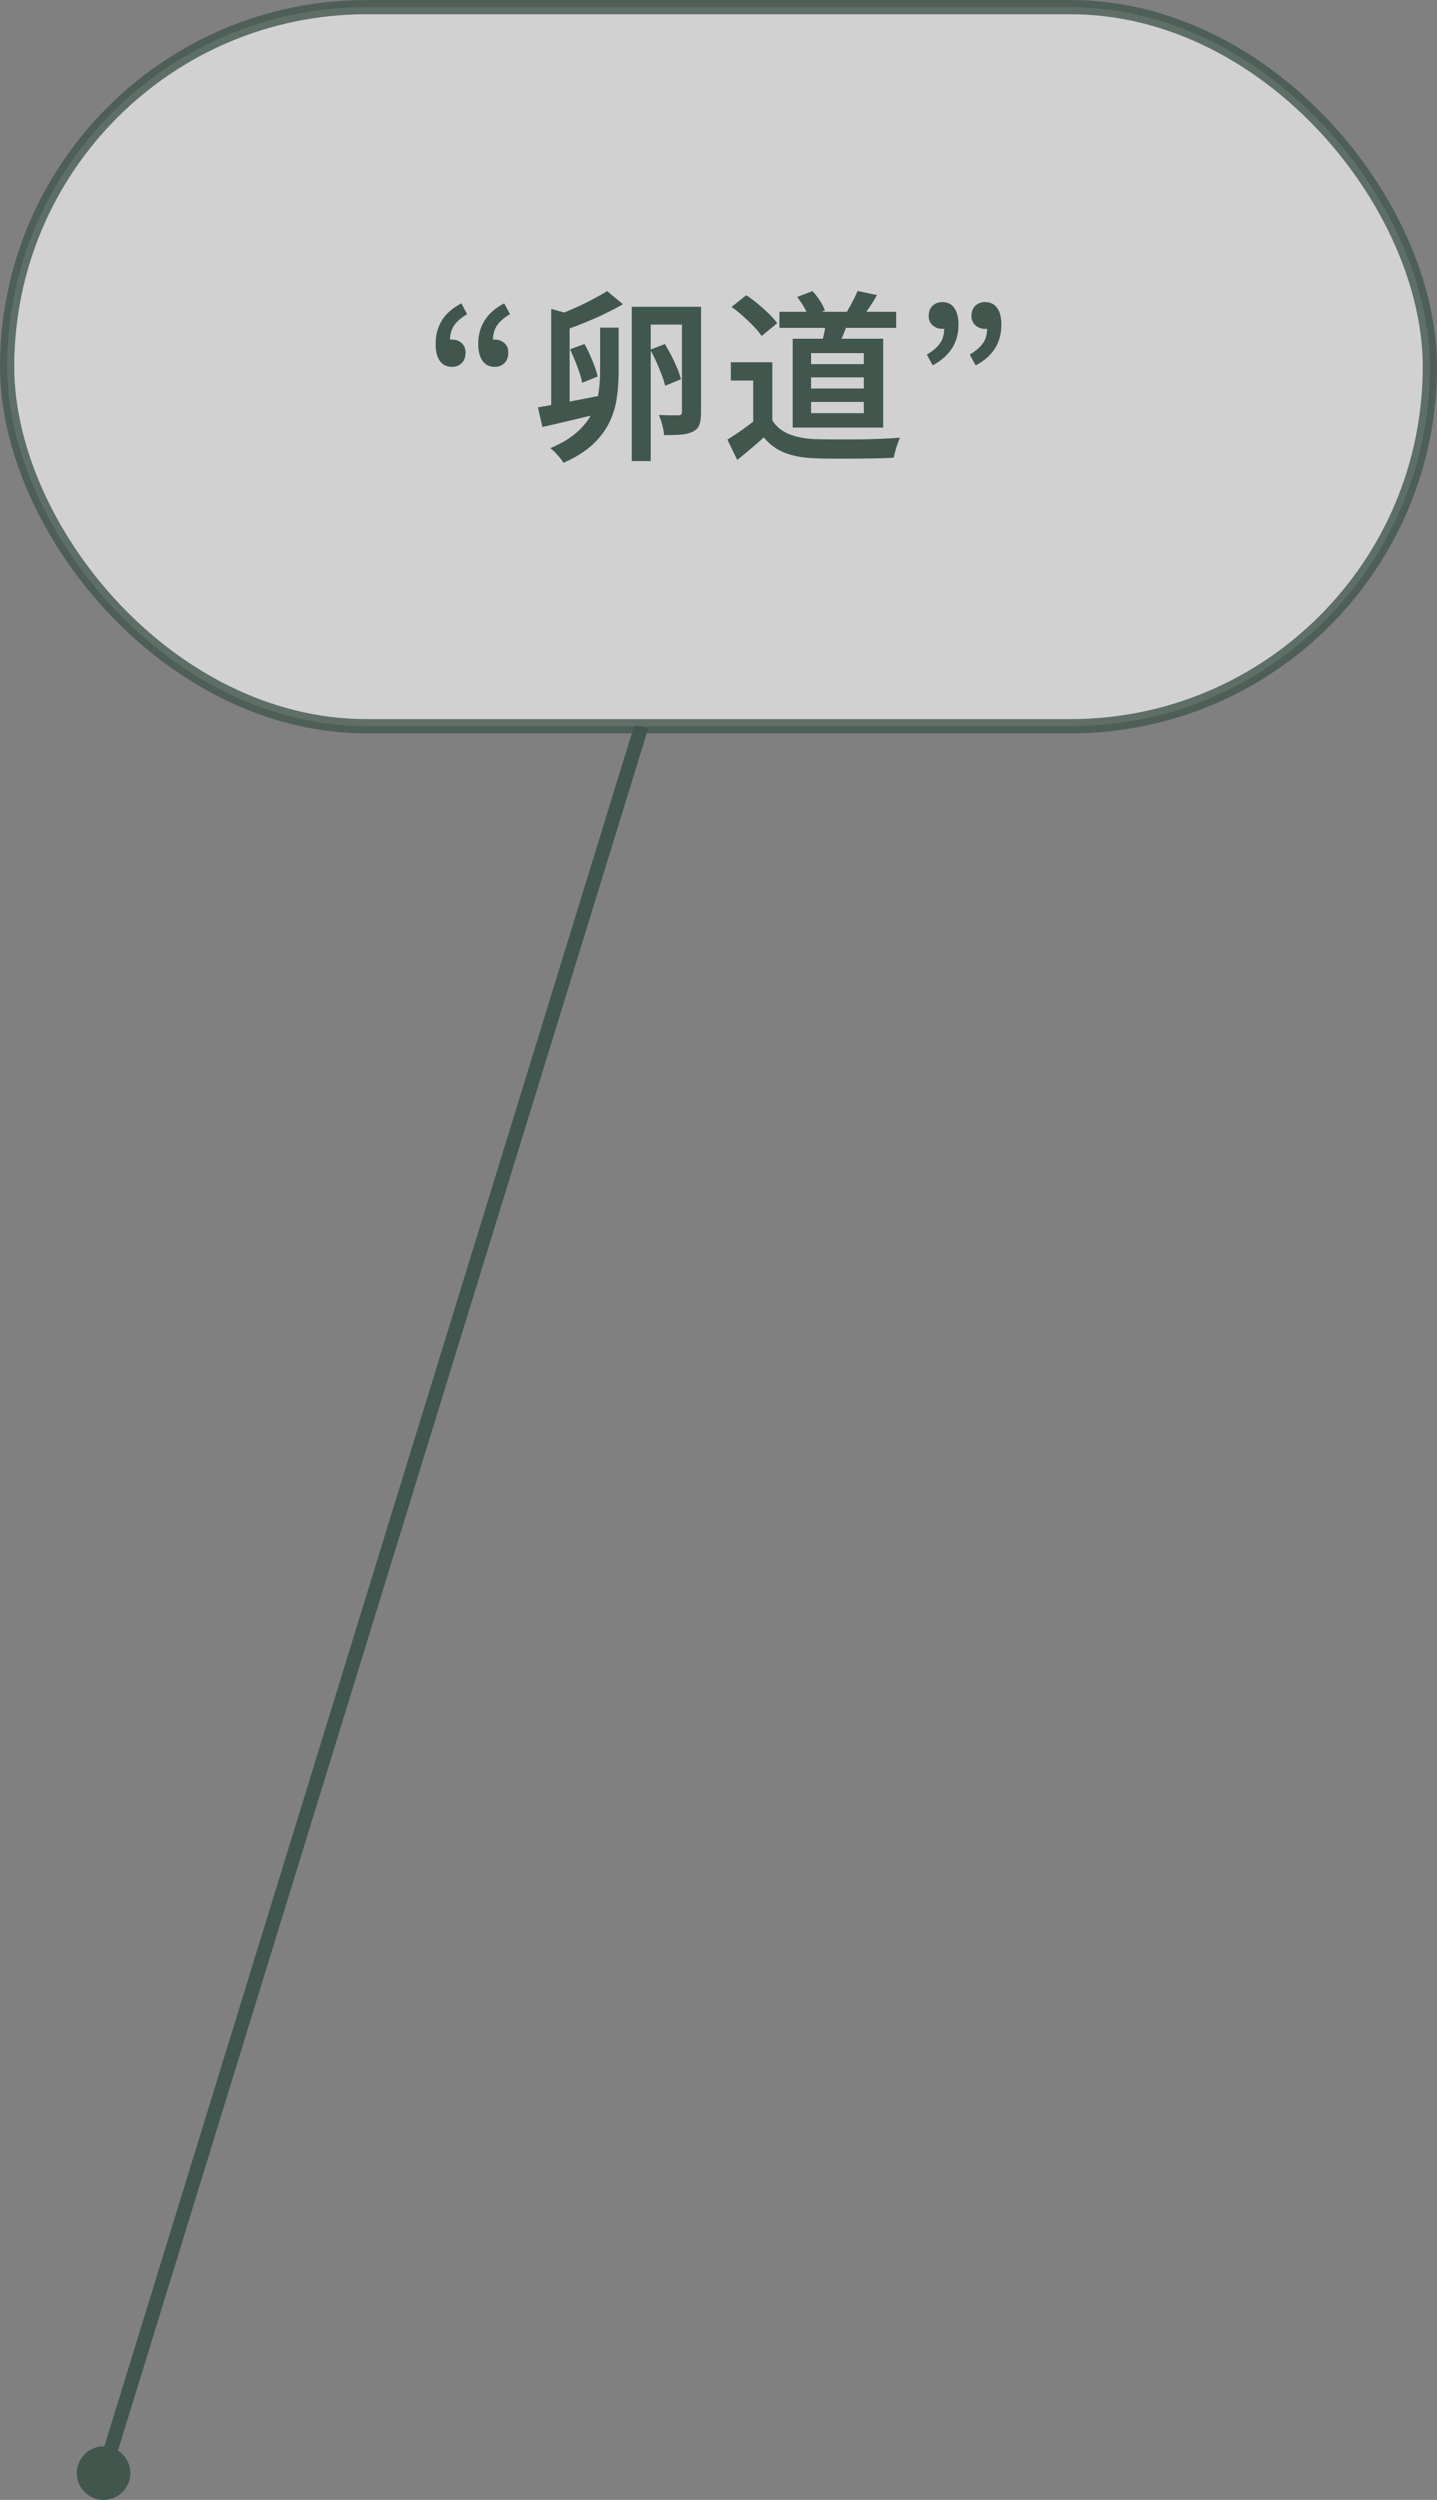 <?xml version="1.0" encoding="UTF-8"?>
<svg id="_レイヤー_2" data-name="レイヤー 2" xmlns="http://www.w3.org/2000/svg" viewBox="0 0 100.81 175.28">
  <rect x="0" y="0" width="100.81" height="175.28" fill="#808080" stroke="none"/>
  <defs>
    <style>
      .cls-1 {
        fill: rgba(255, 255, 255, .8);
        opacity: .8;
      }

      .cls-1, .cls-2 {
        stroke: #41574e;
        stroke-miterlimit: 10;
      }

      .cls-2 {
        fill: none;
      }

      .cls-3 {
        fill: #fff;
      }

      .cls-4 {
        fill: #41574e;
      }
    </style>
  </defs>
  <g id="mouse_over" data-name="mouse over">
    <g>
      <g>
        <line class="cls-3" x1="6.71" y1="175.2" x2="45" y2="50.92"/>
        <g>
          <line class="cls-2" x1="7.24" y1="173.49" x2="45" y2="50.92"/>
          <path class="cls-4" d="M9.06,173.96c-.31.99-1.36,1.55-2.35,1.24s-1.55-1.36-1.24-2.35c.31-.99,1.36-1.55,2.35-1.24s1.55,1.36,1.24,2.35Z"/>
        </g>
      </g>
      <rect class="cls-1" x=".5" y=".5" width="99.81" height="50.42" rx="25.21" ry="25.21"/>
      <g>
        <path class="cls-4" d="M31.71,25.72c-.38,0-.66-.14-.86-.42-.2-.28-.29-.68-.29-1.19,0-.63.15-1.18.45-1.66s.76-.87,1.36-1.18l.4.76c-.4.23-.7.49-.9.77-.2.29-.3.64-.3,1.06l.12,1.11-.66-.86c.1-.09.21-.17.32-.22.11-.05.24-.08.37-.08.26,0,.48.08.66.24.18.16.28.38.28.67,0,.31-.09.55-.26.73-.18.18-.4.27-.67.27ZM34.7,25.72c-.37,0-.65-.14-.85-.42-.2-.28-.3-.68-.3-1.19,0-.63.15-1.18.46-1.66s.76-.87,1.36-1.18l.41.76c-.4.23-.7.49-.9.77-.2.29-.3.64-.3,1.06l.1,1.11-.65-.86c.1-.09.21-.17.32-.22.11-.05.23-.08.36-.08.26,0,.48.08.67.24.19.16.28.38.28.67,0,.31-.09.55-.26.73-.18.18-.4.27-.69.27Z"/>
        <path class="cls-4" d="M37.74,28.56c.54-.09,1.19-.2,1.95-.35s1.54-.3,2.31-.45l.13,1.22c-.72.17-1.43.34-2.14.51-.71.17-1.36.32-1.94.45l-.31-1.37ZM42.08,22.97h1.32v3.14c0,.57-.04,1.15-.12,1.74-.08.59-.25,1.16-.51,1.72-.26.56-.65,1.08-1.16,1.57-.52.49-1.21.93-2.08,1.31-.06-.1-.14-.22-.25-.35s-.22-.25-.34-.38c-.12-.12-.23-.22-.33-.3.79-.33,1.41-.71,1.88-1.13s.81-.86,1.04-1.32c.23-.47.38-.94.46-1.43.07-.49.11-.98.11-1.47v-3.11ZM38.67,21.66l1.29.36v6.89h-1.29v-7.24ZM42.59,20.41l1.11.92c-.39.23-.82.45-1.27.67s-.92.42-1.38.61-.89.35-1.28.49l-.96-.9c.39-.14.82-.3,1.28-.5.46-.2.91-.41,1.35-.64.44-.23.82-.44,1.15-.65ZM39.99,24.49l1.01-.37c.14.24.27.5.39.77.12.28.23.55.33.81.09.26.16.49.21.7l-1.09.44c-.04-.21-.1-.45-.19-.72s-.19-.54-.31-.83-.23-.55-.35-.8ZM44.32,21.51h4.19v1.25h-2.86v9.57h-1.33v-10.83ZM45.61,24.52l1.04-.4c.15.26.3.53.46.83.15.3.28.59.4.87.12.28.2.54.26.77l-1.11.46c-.05-.23-.13-.49-.24-.77s-.23-.58-.37-.9c-.14-.31-.28-.6-.44-.86ZM47.84,21.51h1.34v7.41c0,.35-.04.63-.11.84-.07.21-.22.38-.45.5-.21.11-.48.18-.81.21-.33.03-.74.04-1.23.04,0-.21-.05-.44-.12-.71-.07-.27-.15-.5-.24-.7.29,0,.57.02.84.02s.46,0,.55,0c.08,0,.14-.03.18-.06.03-.03.05-.09.05-.19v-7.38Z"/>
        <path class="cls-4" d="M54.18,29.47c.27.44.66.76,1.16.96.5.21,1.09.32,1.77.36.37,0,.81.02,1.32.02s1.05,0,1.62,0c.57,0,1.12-.02,1.66-.04.54-.02,1.02-.05,1.43-.08-.05.1-.11.24-.17.41-.06.17-.11.34-.16.52-.05.17-.08.33-.11.47-.38.03-.82.04-1.3.05-.49,0-.99.02-1.5.02-.52,0-1.02,0-1.5,0-.49,0-.92-.01-1.29-.03-.8-.03-1.49-.16-2.05-.38-.57-.22-1.06-.58-1.48-1.08-.28.26-.57.51-.88.77s-.63.53-.98.81l-.69-1.43c.3-.18.61-.39.95-.62.33-.24.65-.47.96-.71h1.25ZM54.18,25.4v4.67h-1.34v-3.39h-1.57v-1.28h2.92ZM51.32,21.52l1.03-.82c.26.17.54.37.81.6s.54.46.78.7c.24.24.44.45.58.66l-1.09.9c-.13-.2-.31-.42-.54-.66s-.49-.49-.76-.73-.54-.46-.81-.65ZM54.68,21.86h8.19v1.13h-8.19v-1.13ZM55.61,23.75h6.35v6.23h-6.35v-6.23ZM55.93,20.82l1.07-.41c.19.21.37.43.53.69.17.25.28.48.34.67l-1.14.46c-.06-.2-.17-.43-.32-.69-.15-.26-.32-.5-.49-.72ZM56.9,24.76v.77h3.7v-.77h-3.7ZM56.9,26.46v.78h3.7v-.78h-3.7ZM56.9,28.18v.79h3.7v-.79h-3.7ZM57.96,22.39l1.57.1c-.11.34-.24.67-.38,1s-.28.6-.4.83l-1.11-.19c.07-.26.13-.56.2-.88.06-.32.11-.61.12-.86ZM60.15,20.4l1.38.29c-.17.29-.34.57-.52.83-.18.26-.34.5-.48.69l-1.15-.29c.09-.15.18-.31.28-.49.1-.18.19-.36.28-.54s.16-.35.22-.49Z"/>
        <path class="cls-4" d="M65.43,25.61l-.41-.75c.4-.23.7-.49.91-.77s.31-.64.31-1.08l-.12-1.1.65.86c-.1.08-.2.15-.31.21-.12.05-.23.08-.35.08-.26,0-.48-.08-.67-.24-.19-.16-.29-.38-.29-.67s.09-.54.27-.71c.18-.17.41-.26.69-.26.37,0,.65.14.84.42.2.28.29.67.29,1.17,0,.63-.15,1.19-.46,1.66s-.76.88-1.36,1.19ZM68.44,25.61l-.41-.75c.4-.23.7-.49.91-.77s.31-.64.31-1.08l-.12-1.1.65.86c-.09.08-.2.15-.31.21-.12.05-.24.08-.37.08-.25,0-.47-.08-.66-.24s-.29-.38-.29-.67.09-.54.27-.71c.18-.17.4-.26.68-.26.38,0,.66.14.86.42.2.28.29.67.29,1.17,0,.63-.15,1.19-.45,1.66-.3.48-.76.88-1.36,1.19Z"/>
      </g>
    </g>
  </g>
</svg>